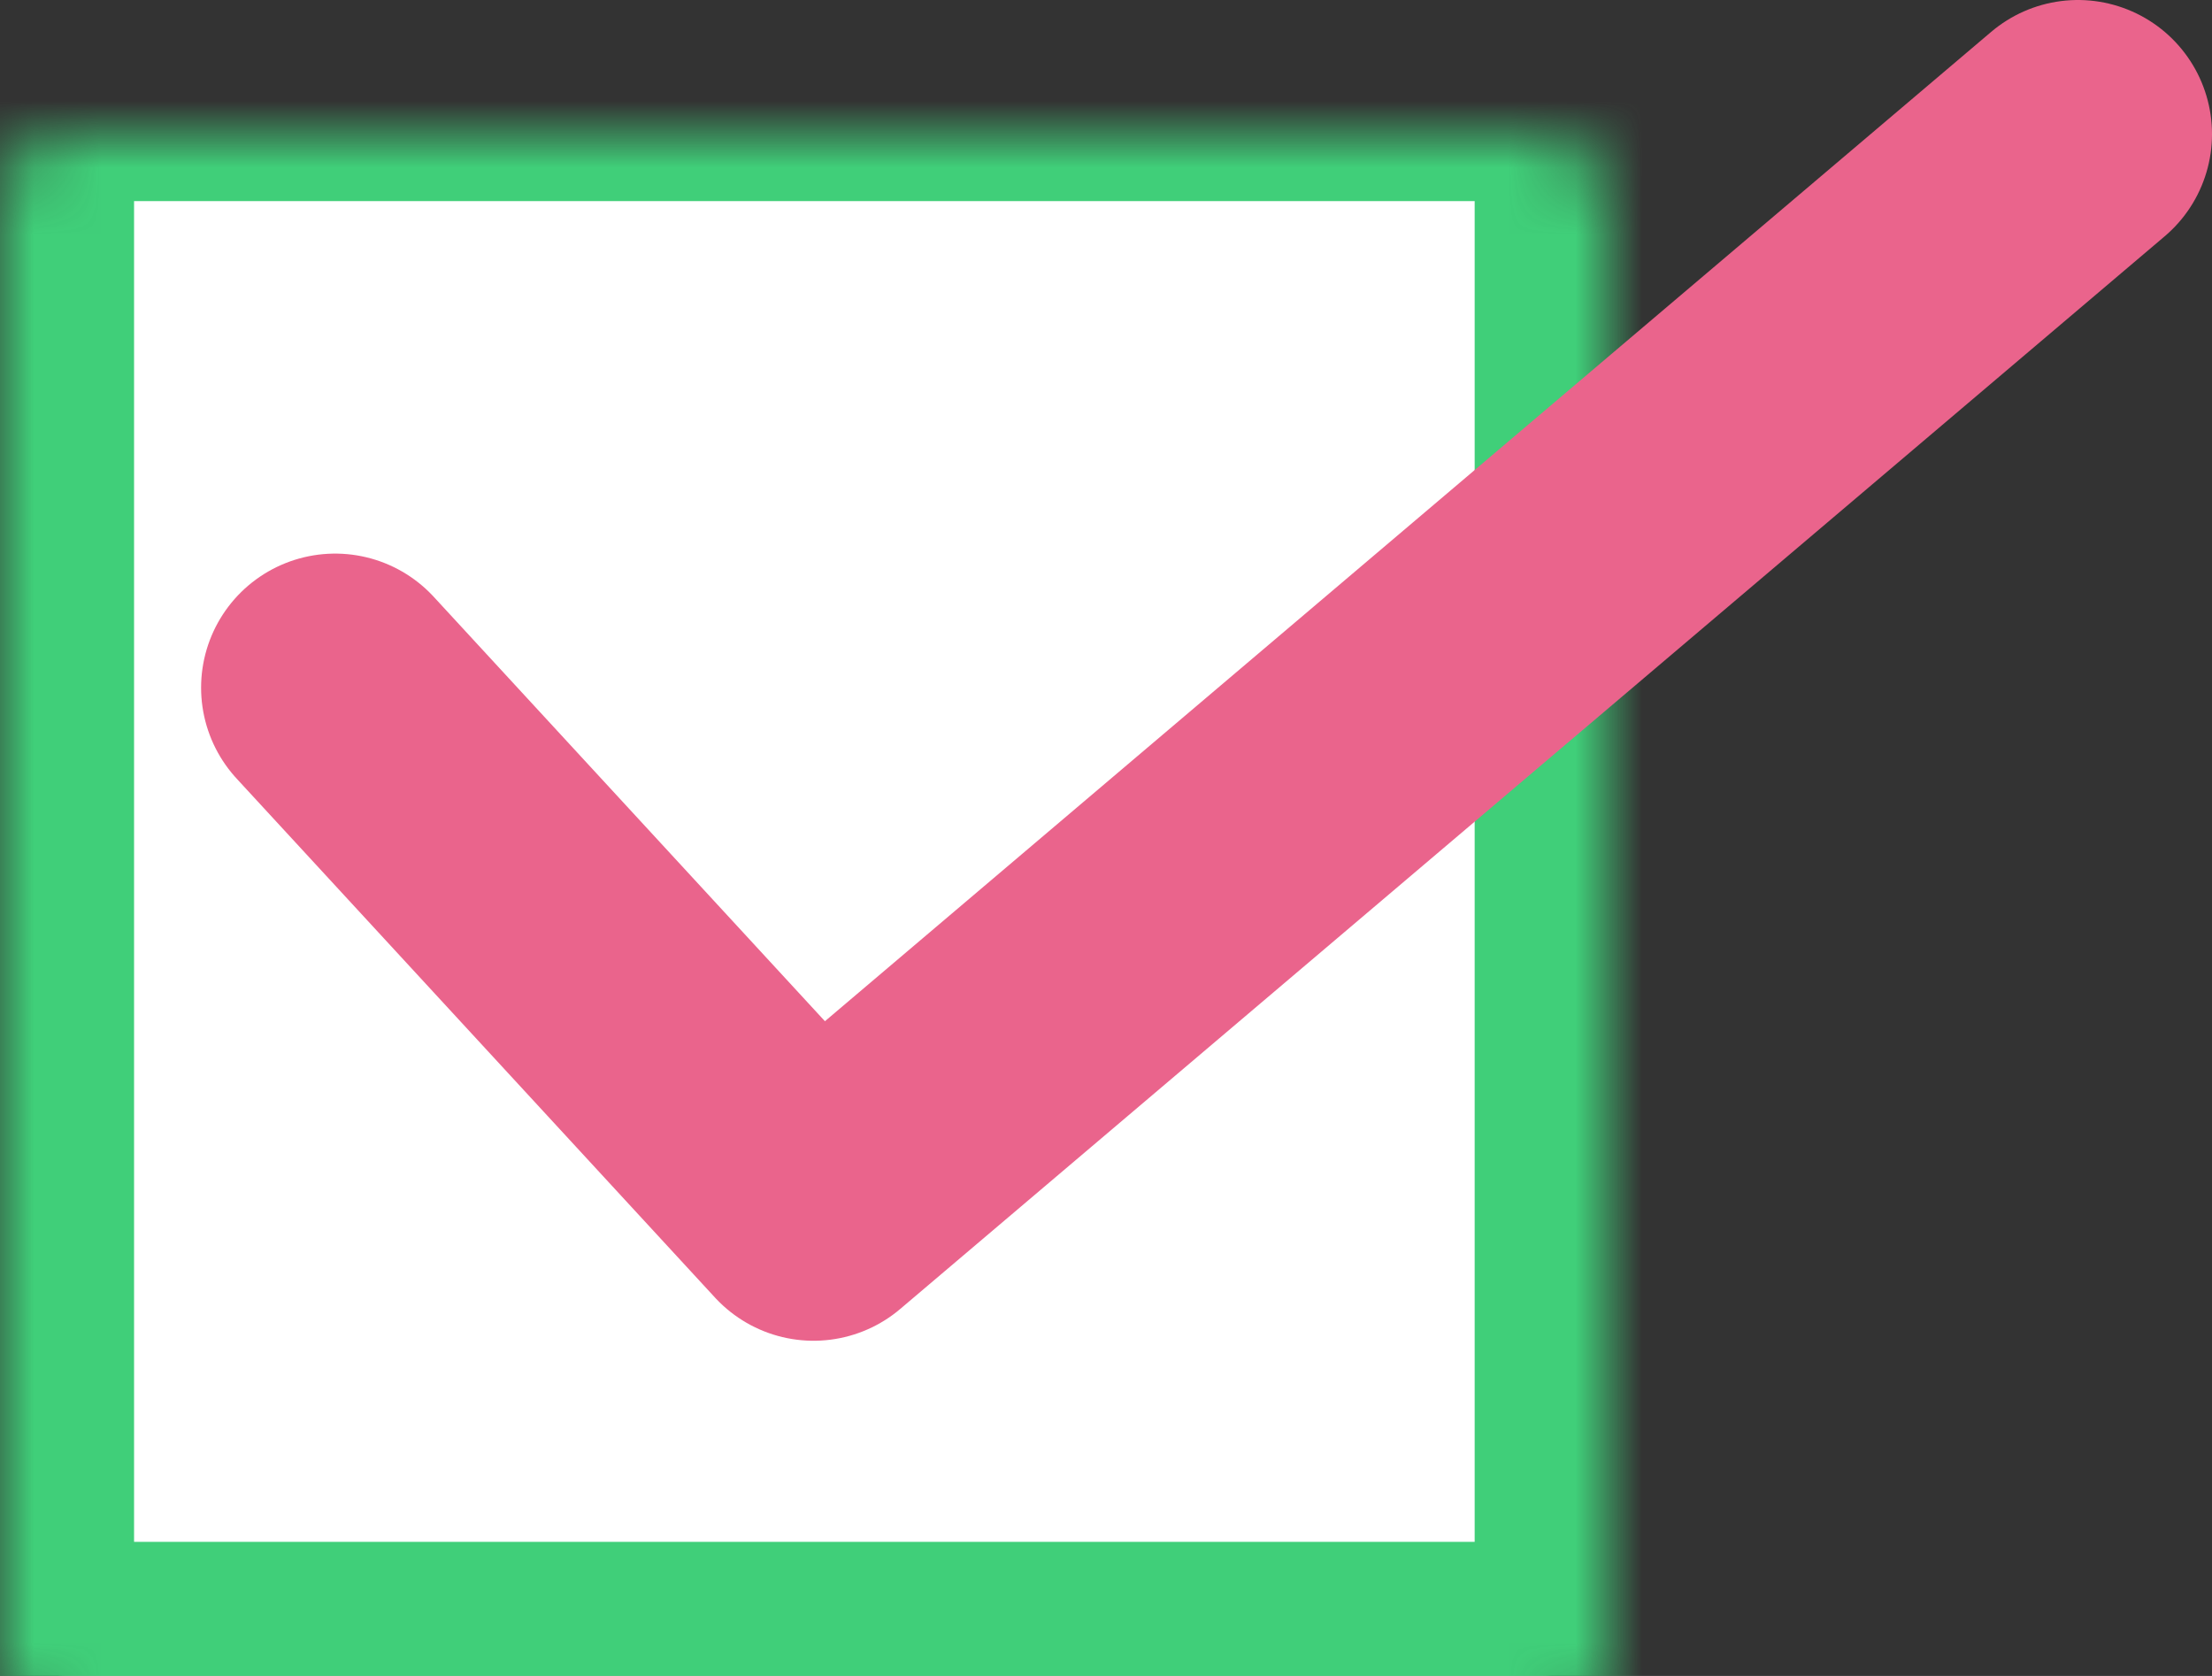 <svg fill="none" height="25" viewBox="0 0 33 25" width="33" xmlns="http://www.w3.org/2000/svg" xmlns:xlink="http://www.w3.org/1999/xlink"><rect x="0" y="0" width="33" height="25" fill="#333333" stroke="none"/><mask id="a" fill="#fff"><rect fill="#fff" height="24" rx="1" width="24" y="1"/></mask><g stroke-width="4"><rect fill="#fff" height="24" mask="url(#a)" rx="1" stroke="#40cf79" width="24" y="1"/><path d="m5 10.258 7.137 7.742 18.863-16" stroke="#ea648c" stroke-linecap="round" stroke-linejoin="round"/></g></svg>